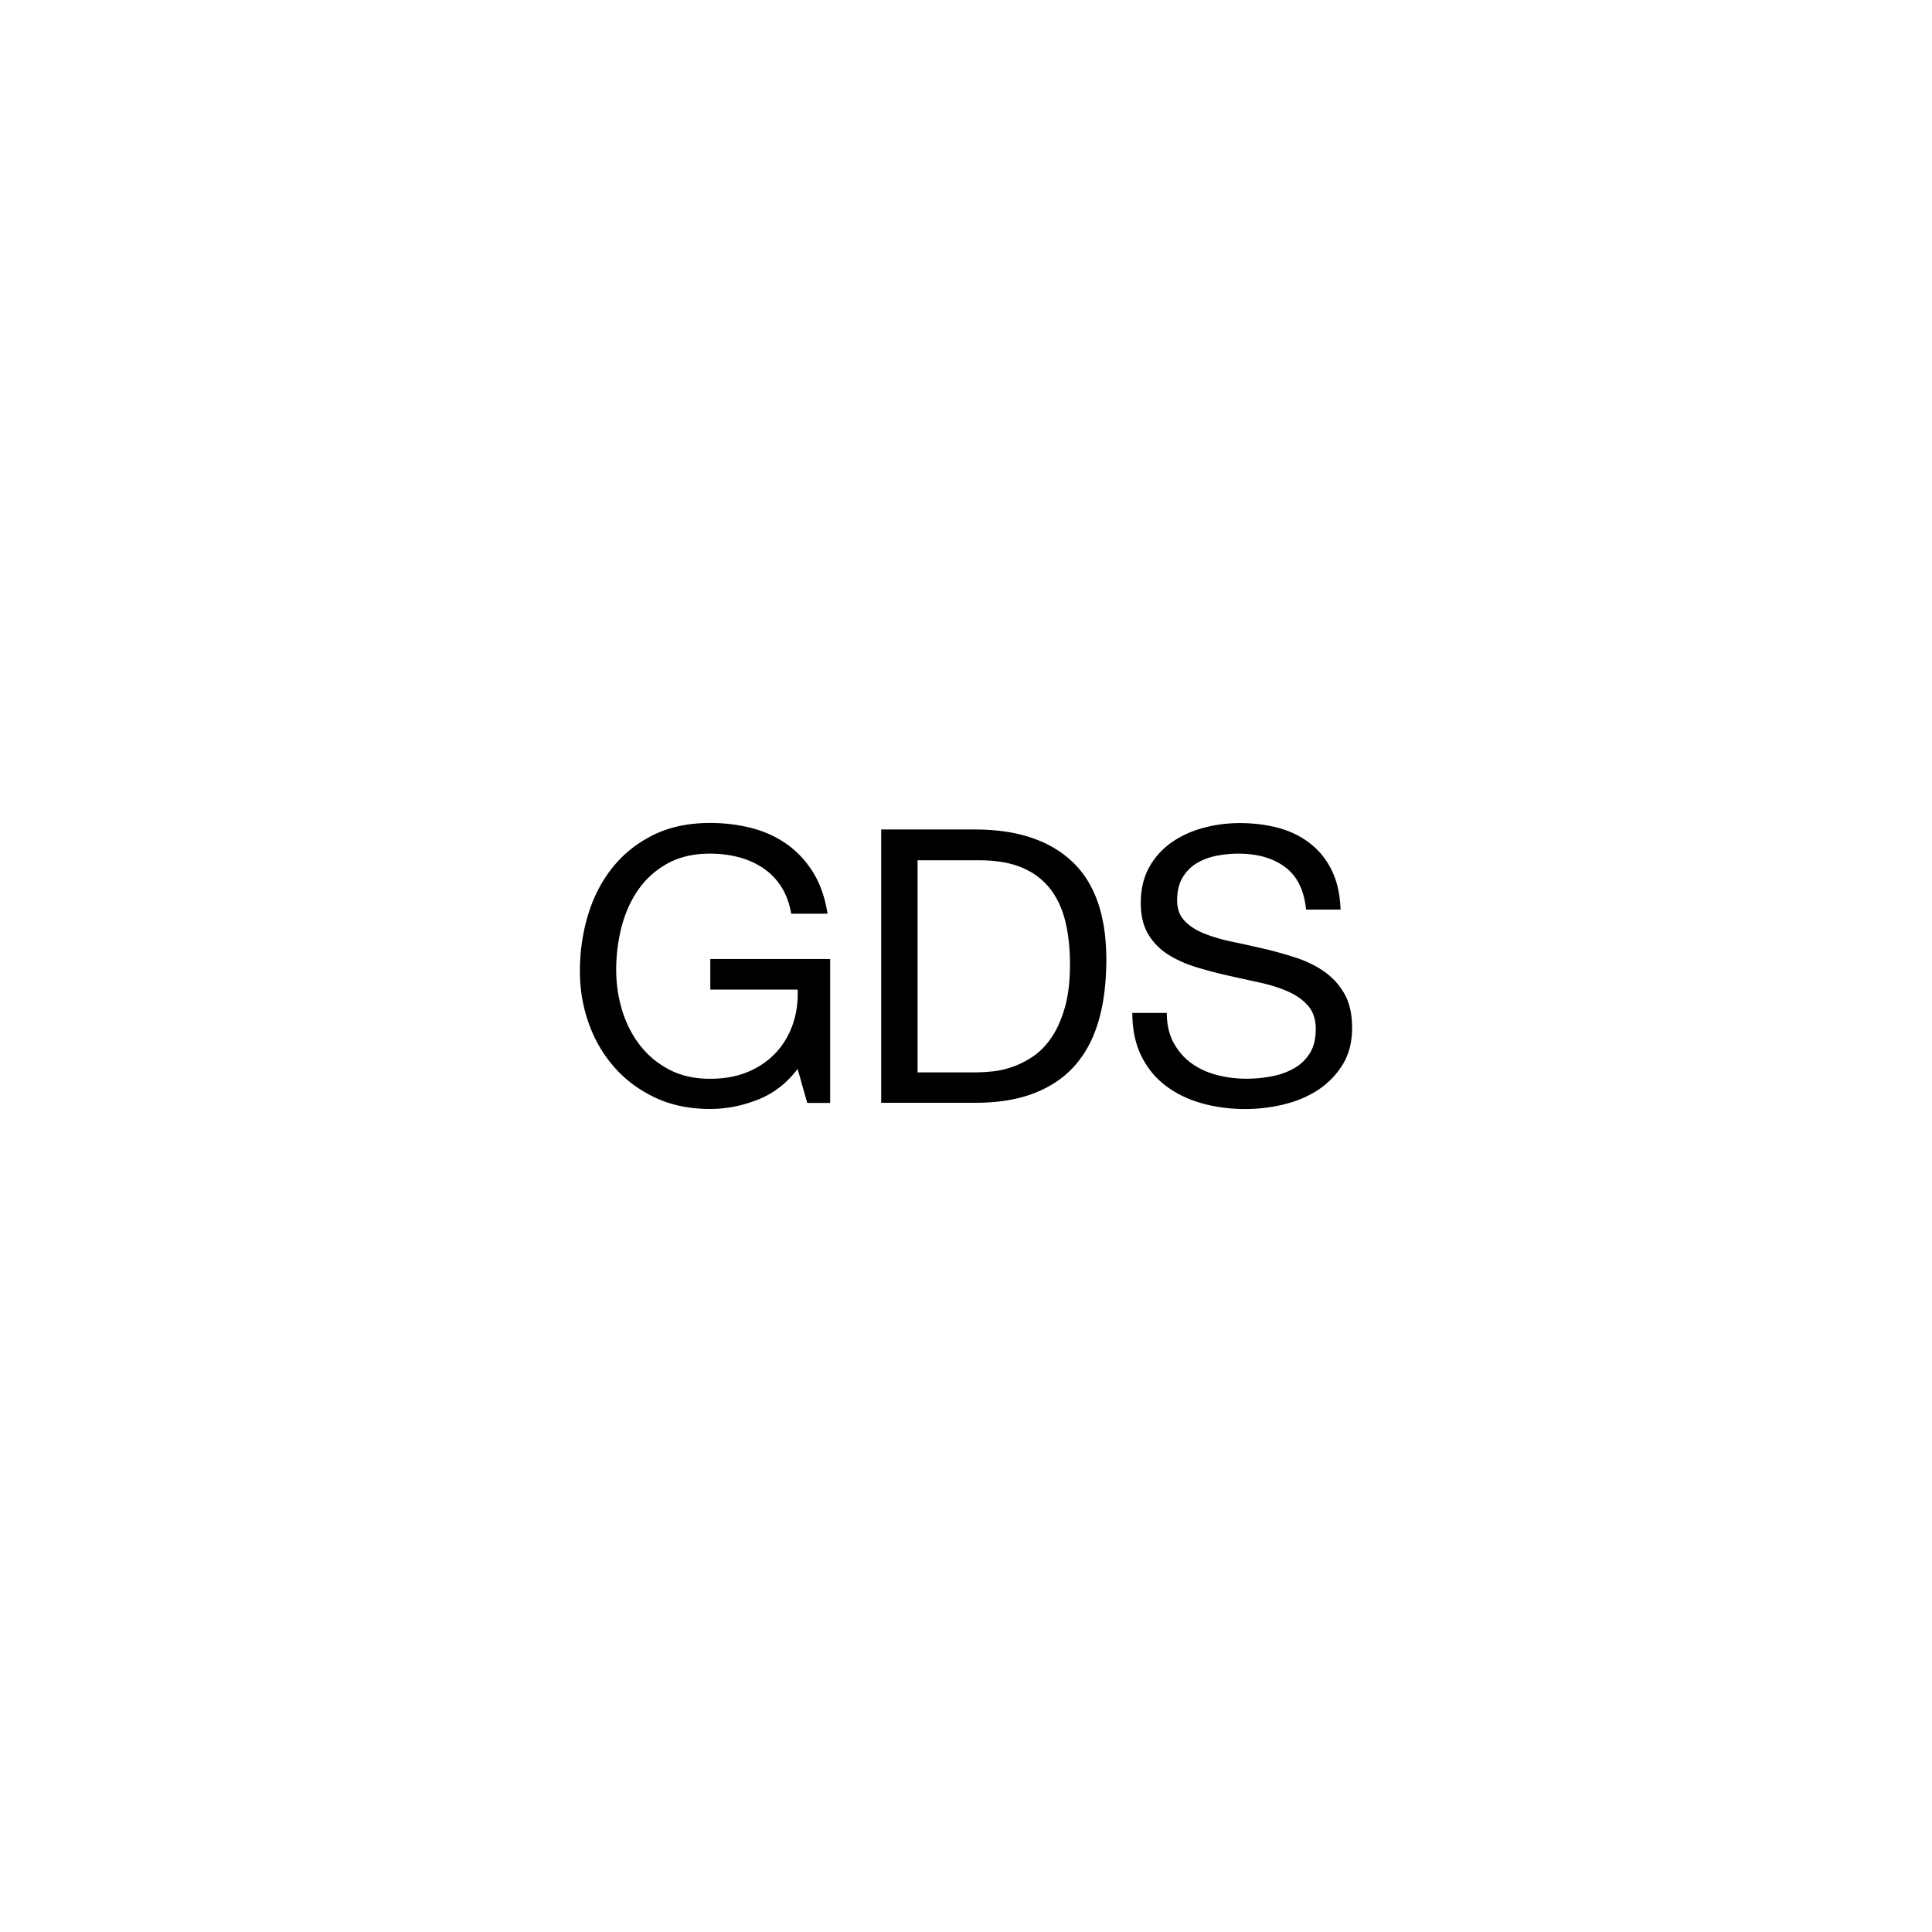 <svg xmlns="http://www.w3.org/2000/svg" data-name="Layer 1" viewBox="0 0 320 320"><path d="M125.54 182.13c-2.62 1.04-5.26 1.55-7.93 1.55-3.38 0-6.4-.62-9.07-1.87-2.66-1.25-4.93-2.93-6.78-5.04-1.86-2.11-3.28-4.54-4.25-7.29-.97-2.75-1.46-5.6-1.46-8.56 0-3.3.45-6.44 1.36-9.42.91-2.98 2.26-5.59 4.06-7.83 1.8-2.24 4.04-4.03 6.72-5.36 2.68-1.33 5.82-2 9.42-2 2.45 0 4.77.29 6.94.86 2.18.57 4.12 1.47 5.83 2.69 1.71 1.23 3.15 2.78 4.31 4.66 1.16 1.88 1.96 4.15 2.38 6.82h-6.02c-.3-1.73-.85-3.22-1.65-4.47-.8-1.25-1.8-2.27-2.98-3.07-1.18-.8-2.53-1.41-4.03-1.81s-3.1-.6-4.79-.6c-2.75 0-5.1.55-7.07 1.65-1.97 1.1-3.57 2.55-4.82 4.34-1.25 1.8-2.17 3.85-2.76 6.15-.59 2.3-.89 4.66-.89 7.07s.34 4.64 1.01 6.82c.68 2.18 1.67 4.1 2.98 5.77s2.93 3 4.85 4c1.92.99 4.15 1.49 6.69 1.49 2.37 0 4.46-.38 6.28-1.14 1.82-.76 3.35-1.81 4.6-3.14 1.25-1.33 2.19-2.9 2.82-4.69.63-1.8.91-3.73.82-5.8h-14.46v-5.07h19.85v23.84h-3.8l-1.59-5.64c-1.78 2.37-3.97 4.07-6.59 5.1zm35.95-44.74c6.97 0 12.34 1.78 16.11 5.33 3.76 3.55 5.64 8.96 5.64 16.23 0 3.8-.42 7.18-1.27 10.11-.85 2.94-2.16 5.41-3.93 7.42s-4.04 3.54-6.79 4.6-6 1.58-9.76 1.58h-15.54v-45.27h15.54zm.51 40.21c.68 0 1.52-.05 2.54-.16 1.01-.11 2.09-.36 3.23-.76 1.14-.4 2.27-.98 3.39-1.74s2.12-1.8 3.01-3.11c.89-1.31 1.62-2.95 2.19-4.91.57-1.97.86-4.34.86-7.13s-.26-5.12-.79-7.26c-.53-2.13-1.39-3.95-2.6-5.45-1.21-1.5-2.76-2.64-4.66-3.42-1.9-.78-4.25-1.17-7.04-1.17h-10.15v35.13H162zm50.82-34.02c-2.01-1.46-4.58-2.19-7.7-2.19-1.27 0-2.52.13-3.74.38-1.23.25-2.32.68-3.27 1.27-.95.59-1.71 1.39-2.28 2.38-.57.99-.86 2.23-.86 3.71 0 1.4.41 2.53 1.24 3.39.82.87 1.92 1.58 3.3 2.12 1.37.55 2.93 1 4.66 1.36 1.73.36 3.5.75 5.29 1.17 1.8.42 3.56.92 5.29 1.49s3.29 1.34 4.66 2.32 2.47 2.2 3.3 3.68c.82 1.48 1.24 3.34 1.24 5.58 0 2.41-.54 4.47-1.62 6.18s-2.46 3.11-4.15 4.19c-1.69 1.08-3.58 1.86-5.68 2.35-2.09.49-4.18.73-6.24.73-2.54 0-4.94-.32-7.2-.95s-4.25-1.6-5.96-2.89-3.07-2.94-4.06-4.95c-.99-2.01-1.49-4.39-1.49-7.13h5.71c0 1.9.37 3.54 1.11 4.91.74 1.37 1.71 2.5 2.92 3.39 1.21.89 2.61 1.54 4.22 1.97 1.61.42 3.26.63 4.95.63 1.35 0 2.72-.13 4.09-.38 1.37-.25 2.61-.69 3.71-1.3 1.1-.61 1.99-1.45 2.66-2.5.68-1.06 1.01-2.41 1.01-4.06 0-1.56-.41-2.83-1.24-3.8-.82-.97-1.92-1.76-3.3-2.38s-2.93-1.11-4.66-1.49c-1.73-.38-3.5-.77-5.29-1.17-1.8-.4-3.56-.87-5.29-1.39-1.73-.53-3.29-1.23-4.66-2.09-1.37-.87-2.47-1.99-3.3-3.36-.82-1.37-1.24-3.1-1.24-5.17 0-2.28.46-4.26 1.39-5.93a12.24 12.24 0 0 1 3.71-4.12c1.54-1.08 3.3-1.88 5.26-2.41 1.97-.53 3.98-.79 6.05-.79 2.32 0 4.48.28 6.47.82 1.99.55 3.73 1.42 5.23 2.6 1.5 1.18 2.68 2.67 3.55 4.47.87 1.8 1.34 3.94 1.43 6.44h-5.71c-.34-3.26-1.51-5.61-3.52-7.07z"/></svg>